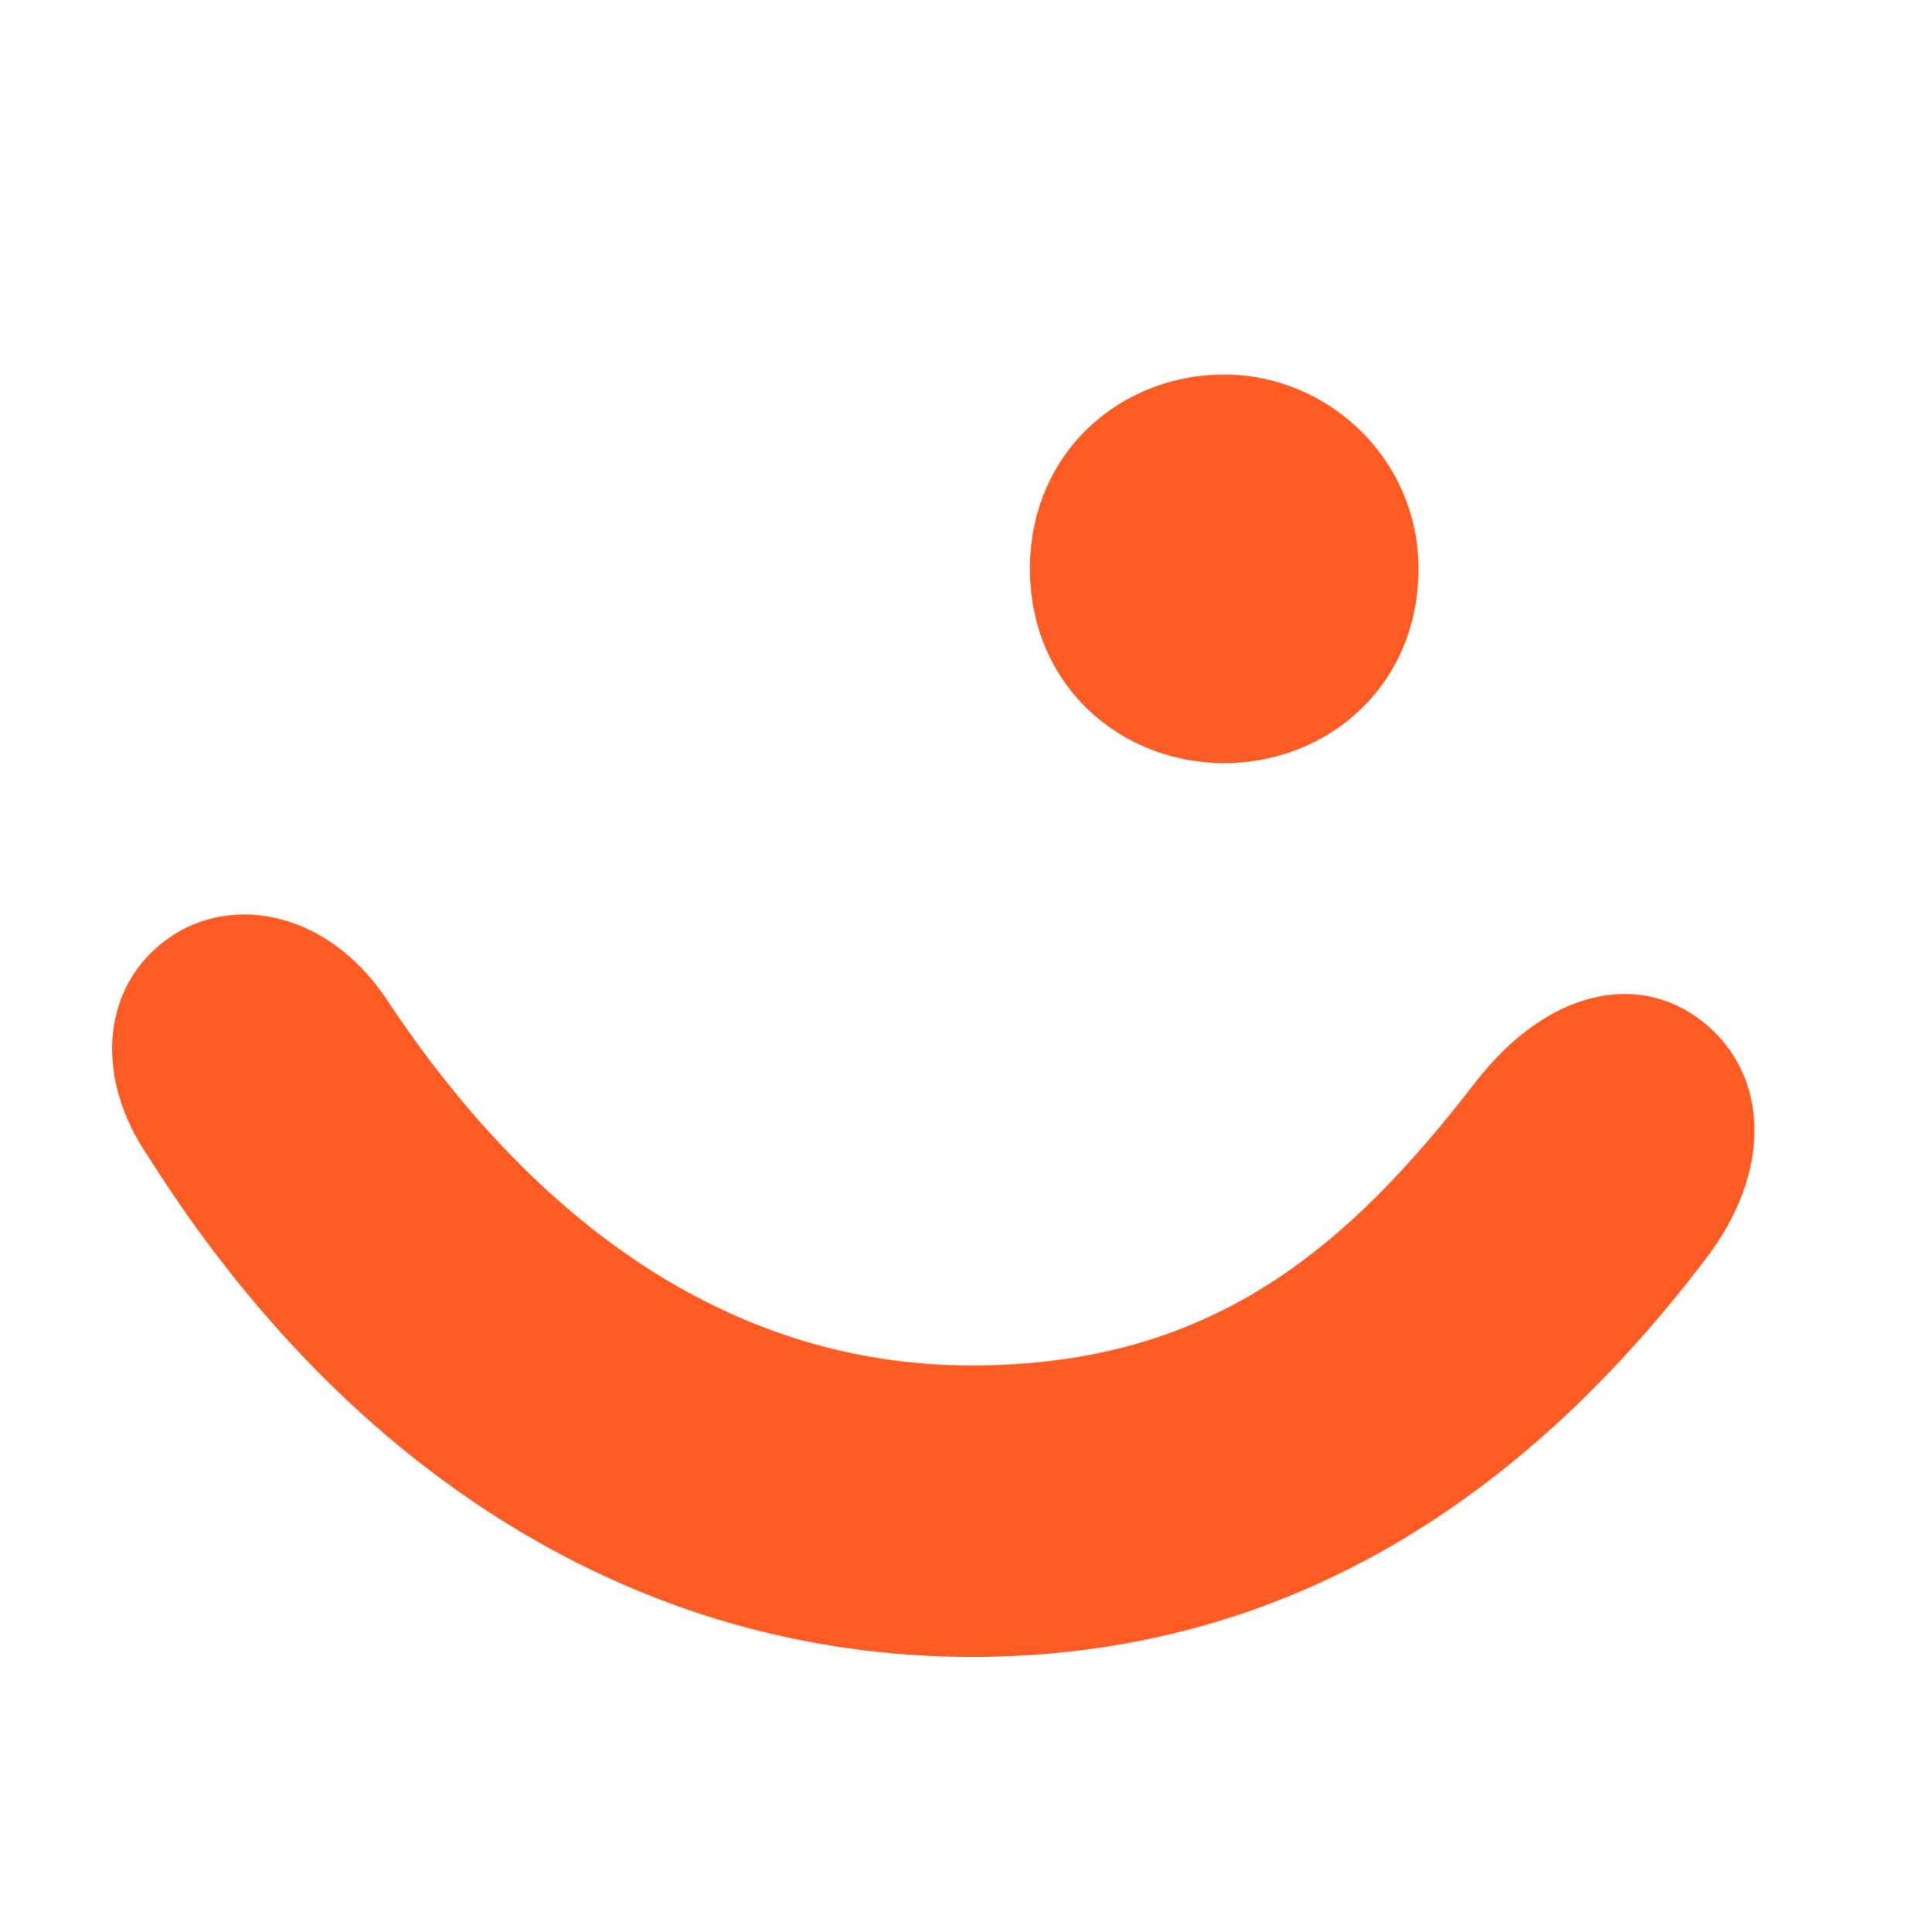 <?xml version="1.0" encoding="iso-8859-1"?>
<!-- Generator: Adobe Illustrator 28.0.0, SVG Export Plug-In . SVG Version: 6.00 Build 0)  -->
<svg version="1.1" id="Layer_1" xmlns="http://www.w3.org/2000/svg" xmlns:xlink="http://www.w3.org/1999/xlink" x="0px" y="0px"
	 width="65.197px" height="66.1px" viewBox="0 0 65.197 66.1" style="enable-background:new 0 0 65.197 66.1;" xml:space="preserve"
	>
<path style="fill:#FF5B24;" d="M33.256,46.724c8.2,0,12.854-3.989,17.286-9.751c2.438-3.103,5.541-3.768,7.757-1.995
	c2.216,1.773,2.438,5.097,0,8.2C51.873,51.6,43.673,56.697,33.256,56.697c-11.303,0-21.276-6.205-28.146-17.065
	c-1.995-2.881-1.551-5.984,0.665-7.535c2.216-1.551,5.541-0.886,7.535,2.216C18.186,41.627,24.835,46.724,33.256,46.724z
	 M48.548,19.465c0,3.989-3.103,6.649-6.649,6.649s-6.649-2.659-6.649-6.649s3.103-6.649,6.649-6.649
	C45.446,12.816,48.548,15.697,48.548,19.465z"/>
</svg>
